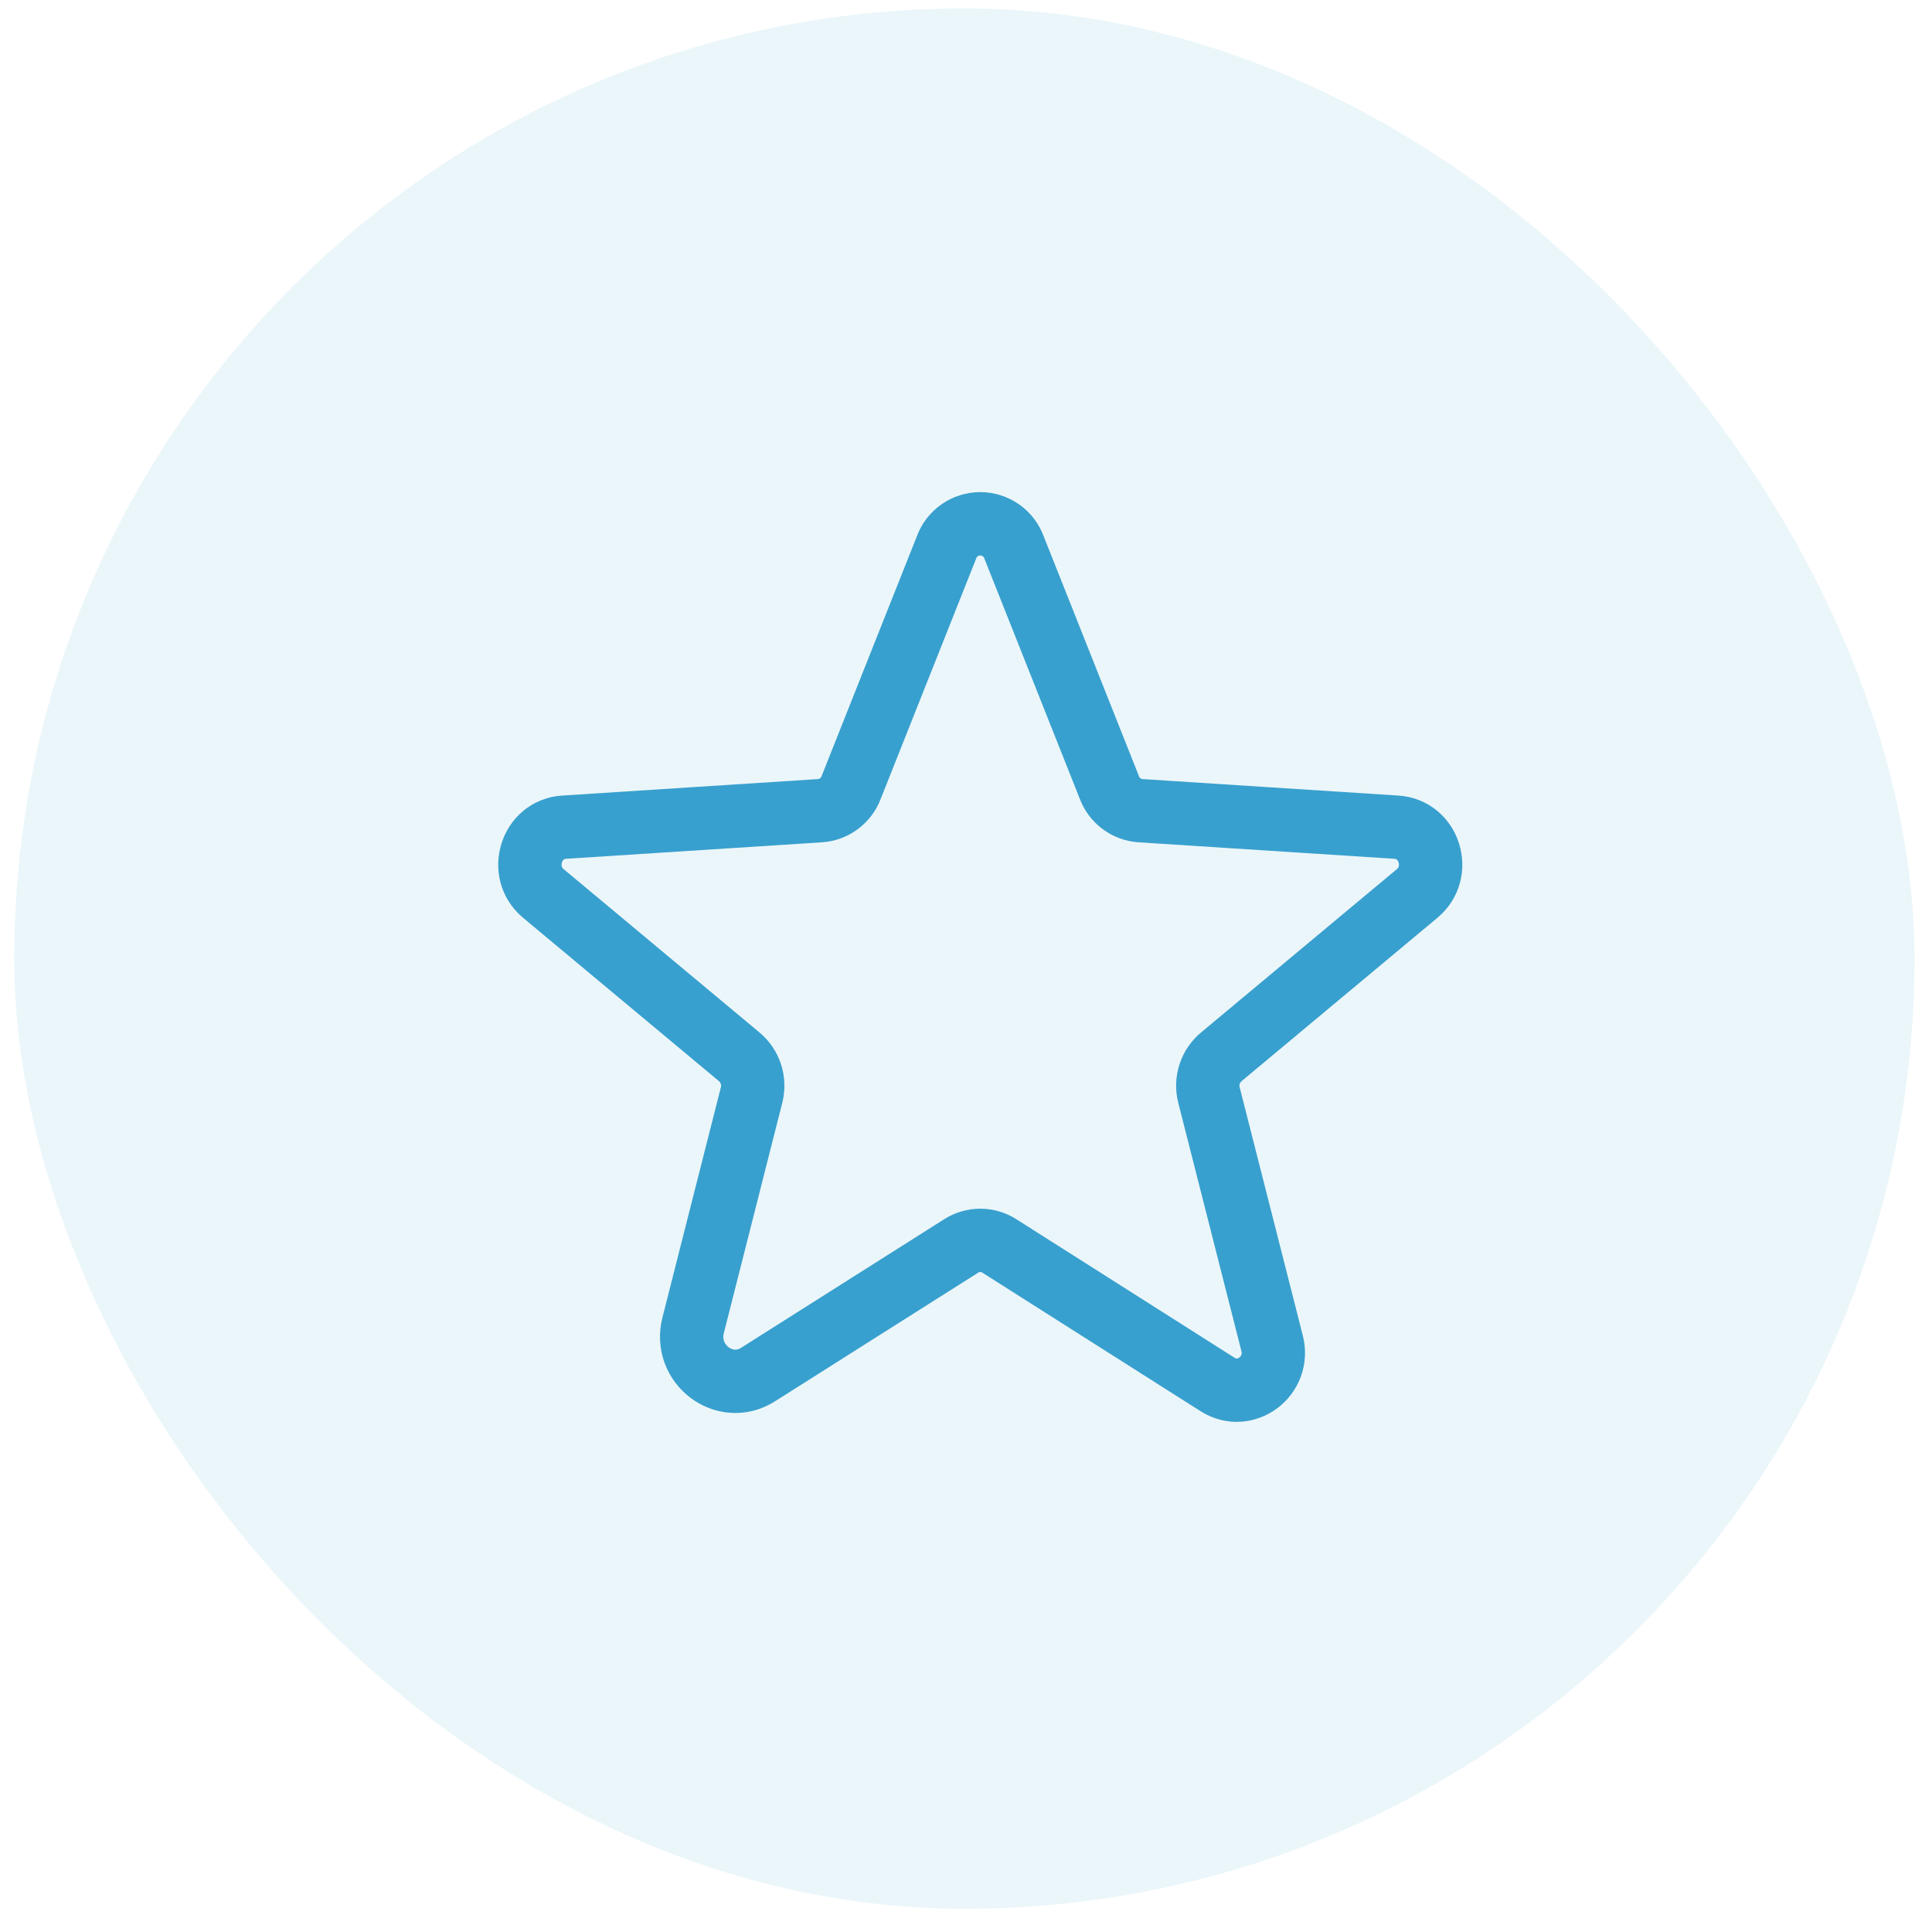 <svg width="61" height="61" viewBox="0 0 61 61" fill="none" xmlns="http://www.w3.org/2000/svg">
<rect opacity="0.1" x="0.449" y="0.266" width="60" height="60" rx="30" fill="#38A0CE"/>
<path d="M31.552 39.338L38.443 43.713C39.331 44.273 40.425 43.439 40.165 42.414L38.169 34.566C38.115 34.349 38.124 34.12 38.194 33.907C38.264 33.695 38.393 33.506 38.566 33.363L44.745 28.209C45.552 27.539 45.142 26.185 44.089 26.117L36.023 25.597C35.803 25.585 35.591 25.508 35.414 25.377C35.236 25.246 35.101 25.066 35.025 24.859L32.017 17.285C31.937 17.066 31.792 16.877 31.601 16.743C31.41 16.61 31.183 16.538 30.95 16.538C30.717 16.538 30.49 16.61 30.299 16.743C30.108 16.877 29.963 17.066 29.884 17.285L26.876 24.859C26.799 25.066 26.664 25.246 26.487 25.377C26.31 25.508 26.098 25.585 25.878 25.597L17.812 26.117C16.759 26.185 16.349 27.539 17.155 28.209L23.335 33.363C23.508 33.506 23.637 33.695 23.707 33.907C23.777 34.12 23.785 34.349 23.732 34.566L21.886 41.84C21.571 43.07 22.884 44.068 23.937 43.398L30.349 39.338C30.529 39.223 30.737 39.163 30.95 39.163C31.163 39.163 31.372 39.223 31.552 39.338V39.338Z" stroke="#38A0CE" stroke-width="2" stroke-linecap="round" stroke-linejoin="round"/>
</svg>